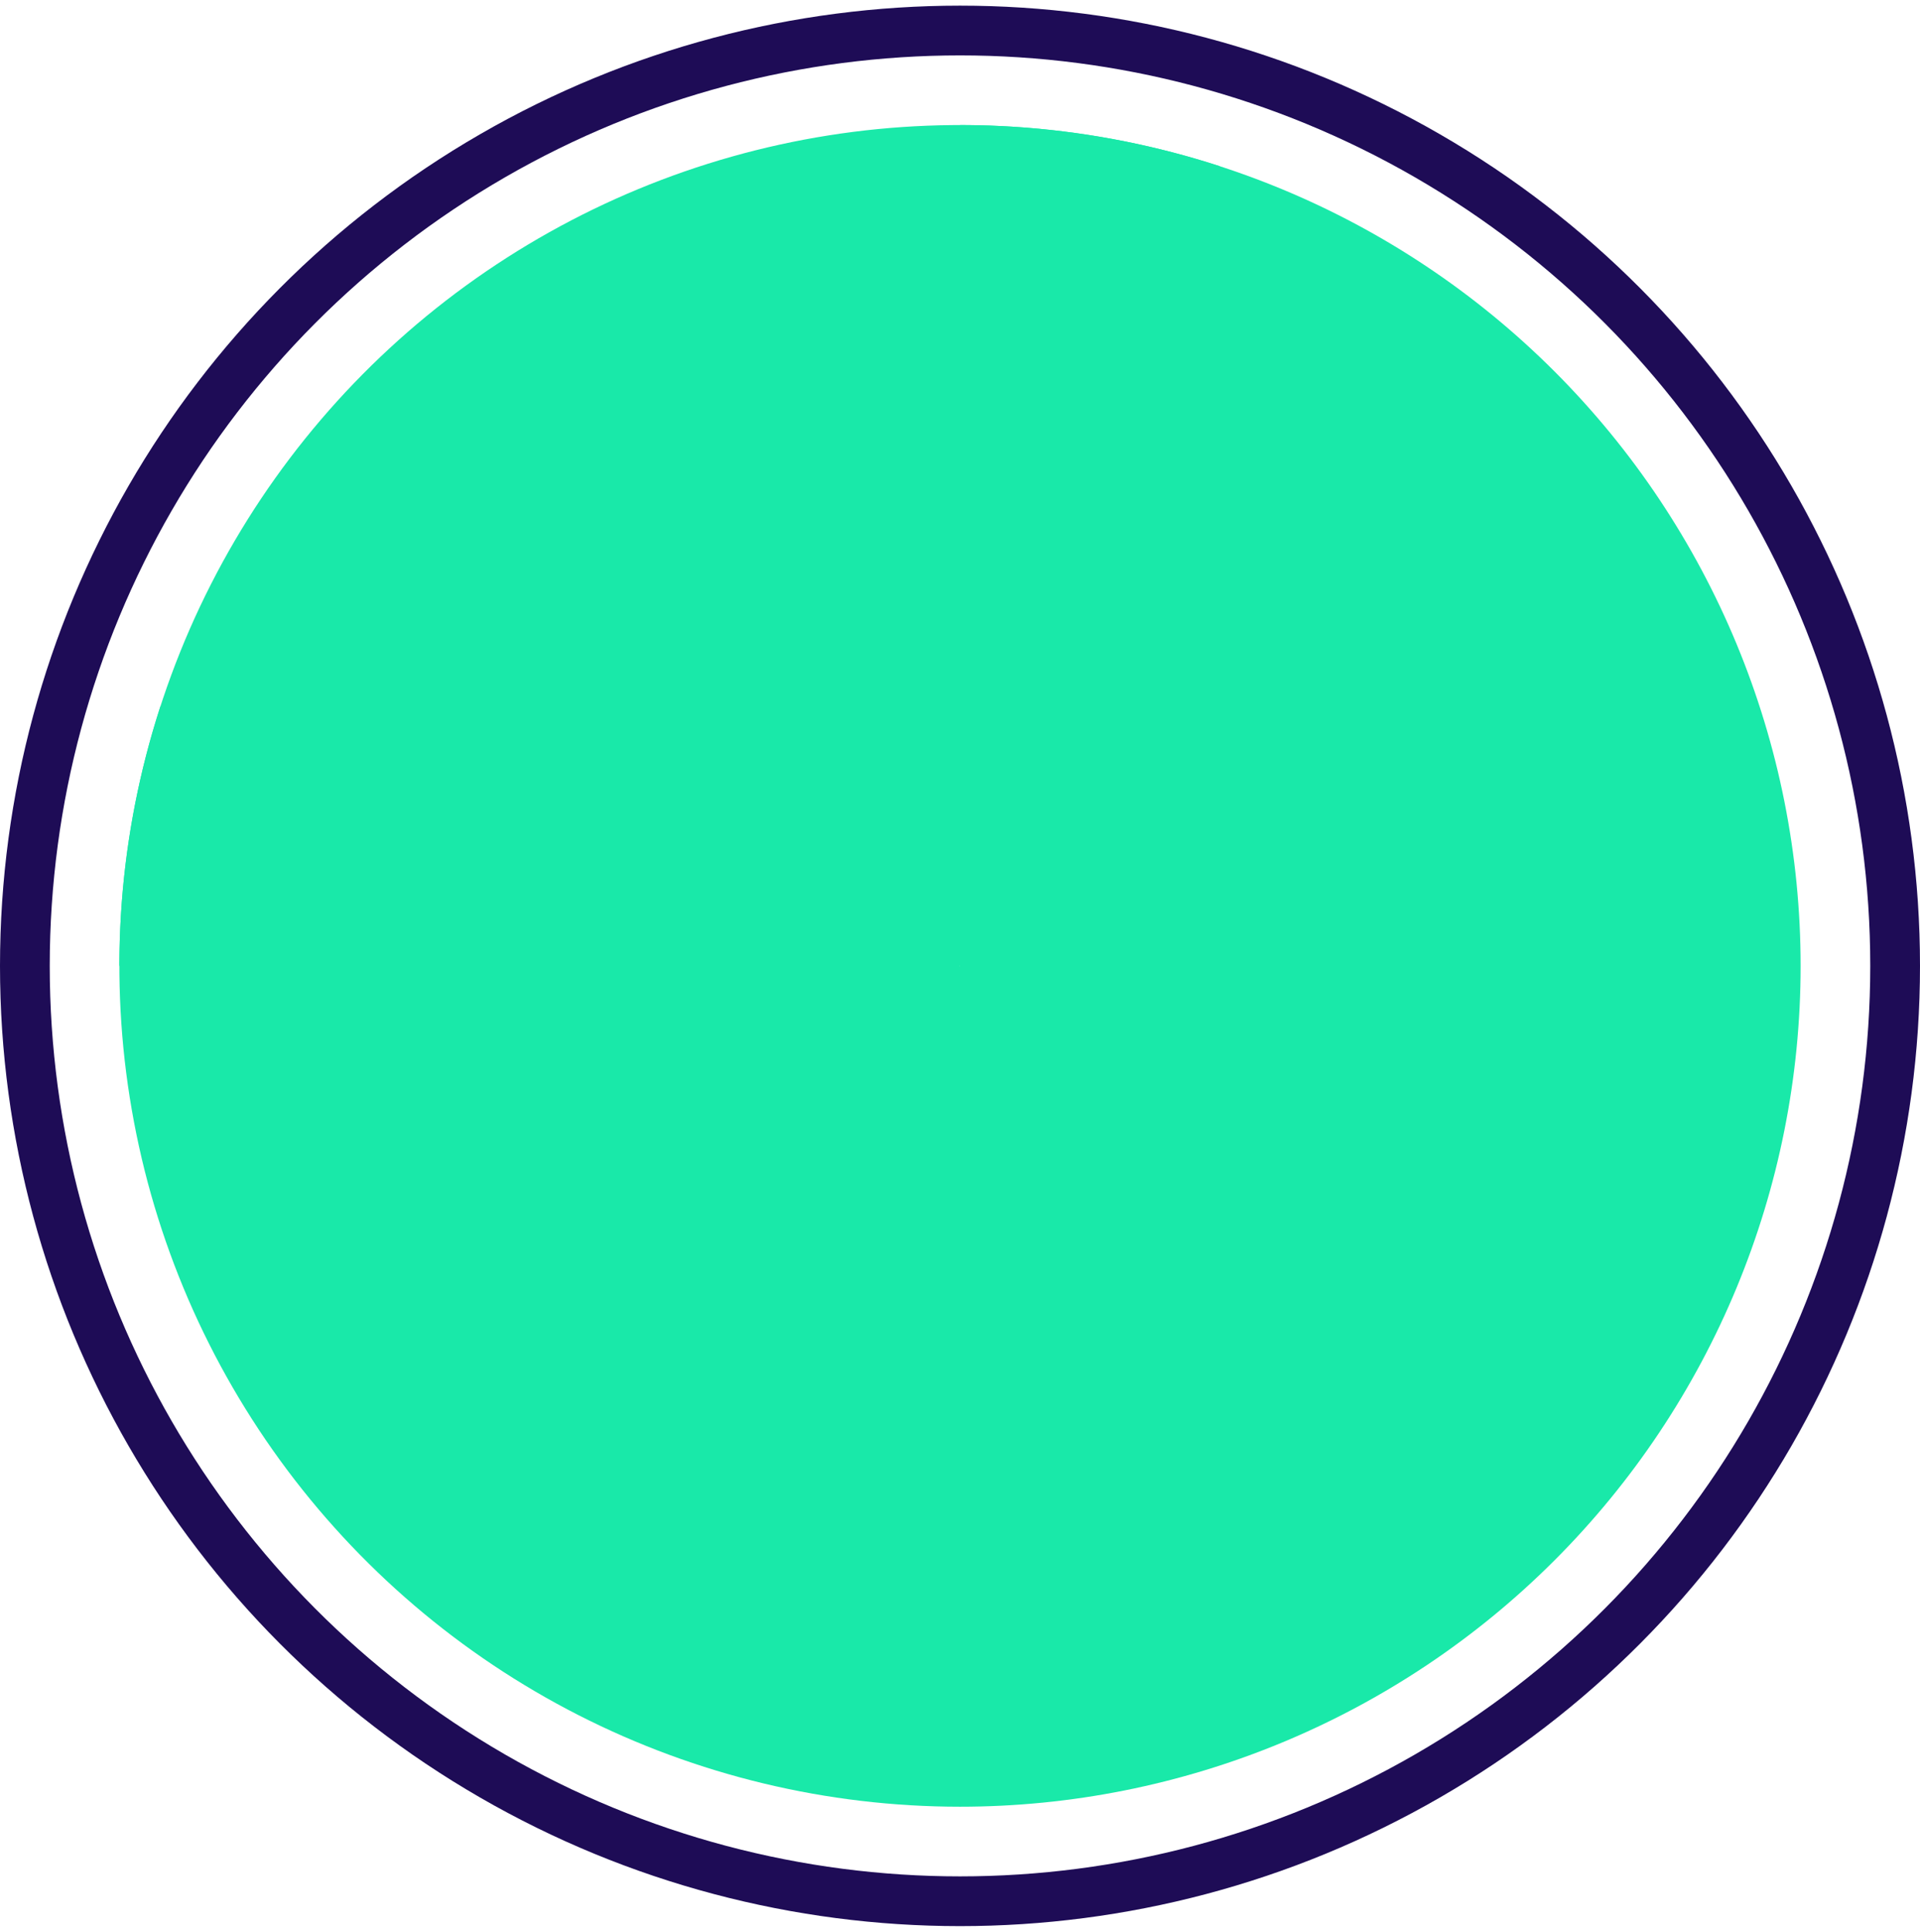<svg width="170" height="171" viewBox="0 0 170 171" fill="none" xmlns="http://www.w3.org/2000/svg">
<path d="M85 159.93C73.254 159.93 61.675 157.15 51.209 151.818C40.744 146.485 31.689 138.751 24.785 129.249C17.881 119.746 13.324 108.745 11.486 97.143C9.649 85.542 10.583 73.671 14.213 62.5L85 85.5V159.93Z" fill="#19E9A9"/>
<path d="M10.57 85.5C10.57 73.754 13.35 62.175 18.682 51.709C24.015 41.244 31.748 32.189 41.251 25.285C50.754 18.381 61.755 13.824 73.356 11.986C84.958 10.149 96.829 11.083 108 14.713L85 85.5L10.57 85.5Z" fill="#19E9A9"/>
<path d="M85 159.93C104.74 159.93 123.672 152.088 137.63 138.13C151.588 124.172 159.43 105.24 159.43 85.5C159.43 65.76 151.588 46.828 137.63 32.87C123.672 18.912 104.74 11.07 85 11.07L85 85.5V159.93Z" fill="#19E9A9"/>
<circle cx="85" cy="85.5" r="82.798" stroke="#1E0C56" stroke-width="4.404"/>
</svg>
